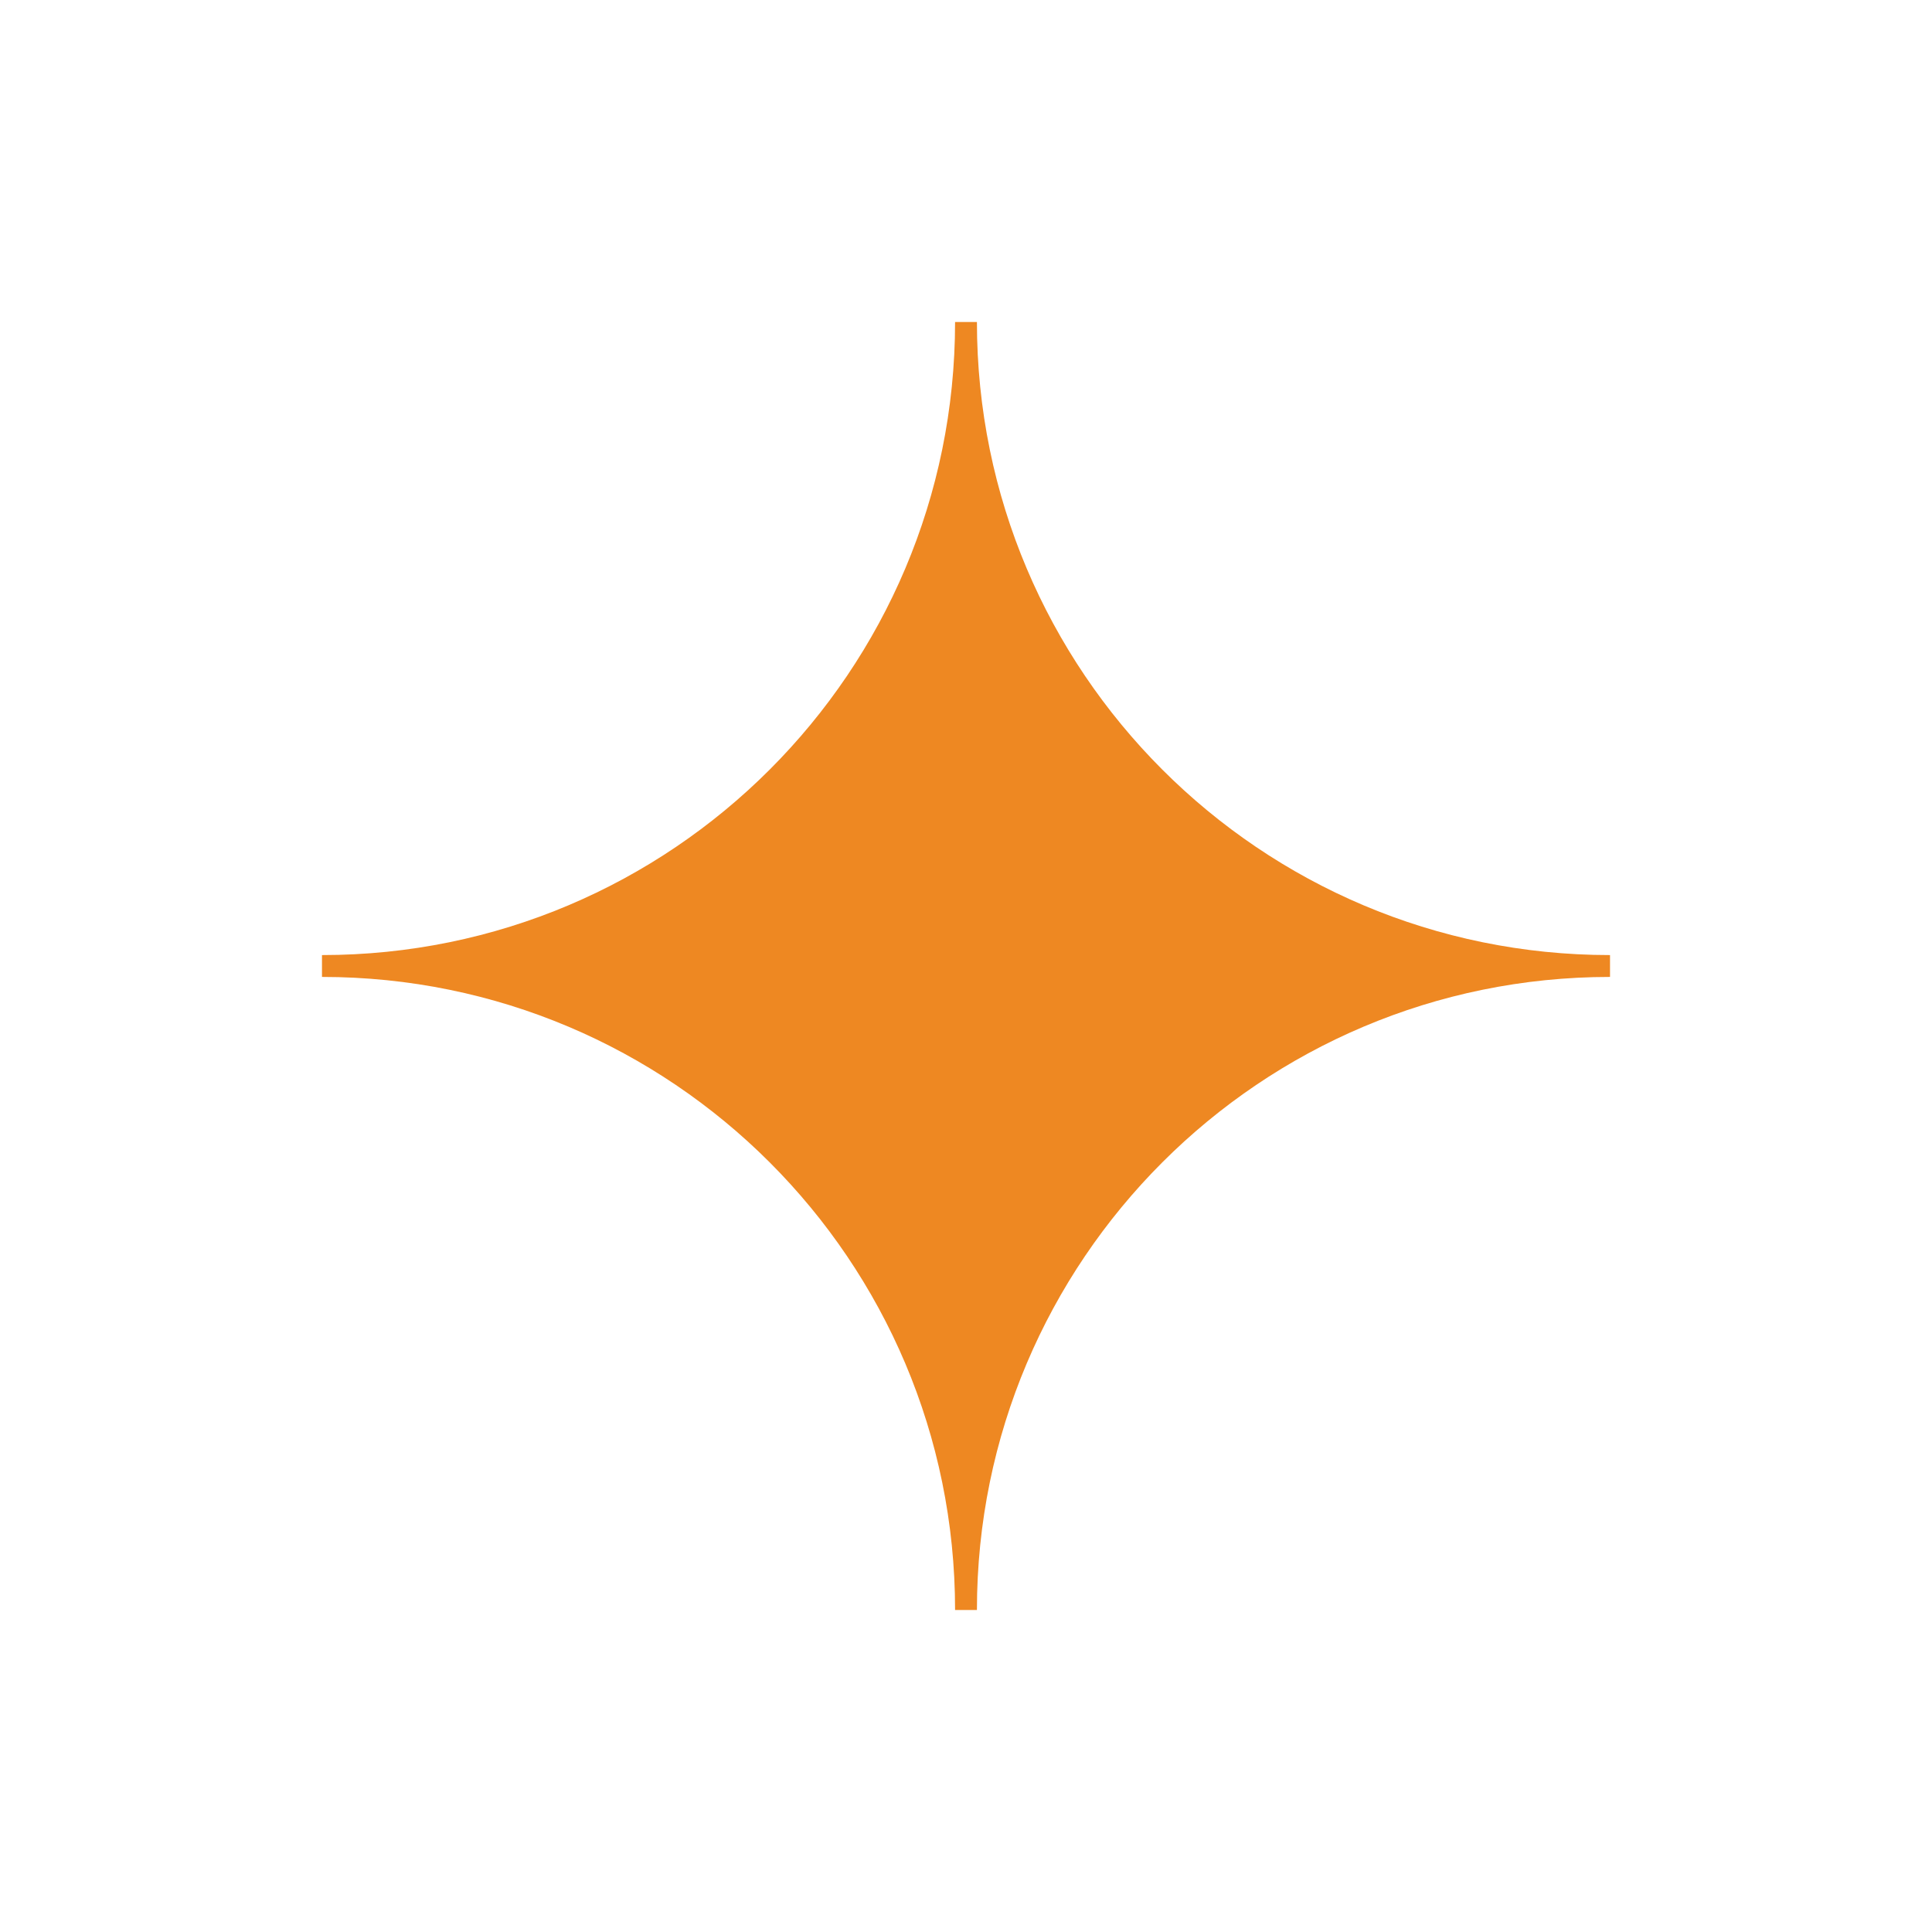 <svg width="32" height="32" viewBox="0 0 32 32" fill="none" xmlns="http://www.w3.org/2000/svg">
<path fill-rule="evenodd" clip-rule="evenodd" d="M16.181 5.333C16.181 11.124 20.875 15.819 26.667 15.819V16.181C20.875 16.181 16.181 20.875 16.181 26.666C16.181 26.666 16.181 26.667 16.181 26.667H15.819C15.819 26.667 15.819 26.666 15.819 26.666C15.819 20.875 11.125 16.181 5.333 16.181C5.333 16.181 5.333 16.181 5.333 16.181V15.819C5.333 15.819 5.333 15.819 5.333 15.819C11.125 15.819 15.819 11.124 15.819 5.333C15.819 5.333 15.819 5.333 15.819 5.333H16.181Z" fill="#EE8822"/>
</svg>
